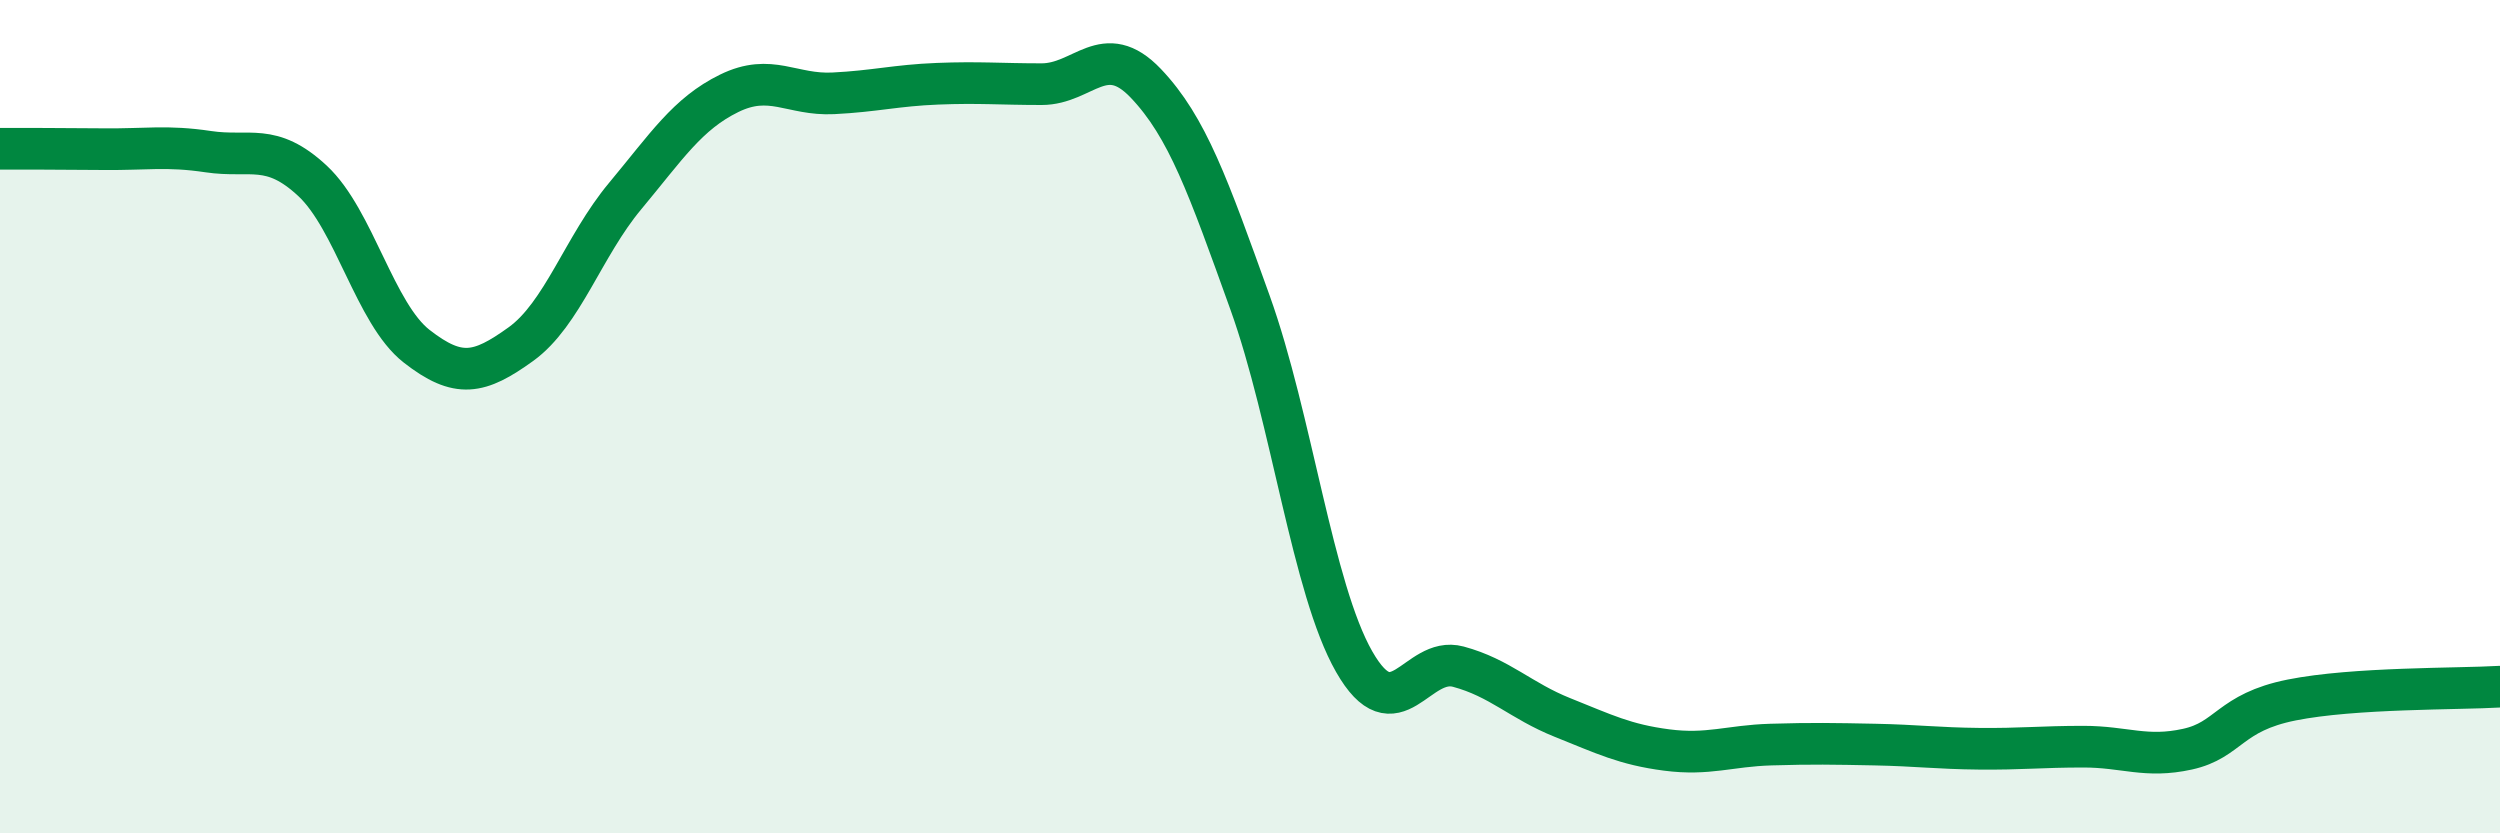 
    <svg width="60" height="20" viewBox="0 0 60 20" xmlns="http://www.w3.org/2000/svg">
      <path
        d="M 0,3.57 C 0.5,3.57 1.5,3.57 2.5,3.58 C 3.5,3.59 4,3.49 5,3.64 C 6,3.79 6.5,3.41 7.5,4.34 C 8.5,5.27 9,7.53 10,8.31 C 11,9.09 11.5,8.98 12.5,8.26 C 13.5,7.54 14,5.91 15,4.71 C 16,3.51 16.5,2.73 17.5,2.24 C 18.5,1.75 19,2.29 20,2.24 C 21,2.19 21.5,2.05 22.5,2.01 C 23.5,1.97 24,2.02 25,2.02 C 26,2.02 26.5,0.95 27.5,2 C 28.5,3.05 29,4.48 30,7.26 C 31,10.04 31.5,14.13 32.5,15.88 C 33.5,17.63 34,15.73 35,16 C 36,16.27 36.5,16.82 37.5,17.22 C 38.5,17.62 39,17.87 40,18 C 41,18.13 41.5,17.9 42.5,17.87 C 43.5,17.84 44,17.85 45,17.87 C 46,17.89 46.5,17.96 47.5,17.97 C 48.5,17.98 49,17.92 50,17.92 C 51,17.92 51.5,18.2 52.5,17.98 C 53.5,17.76 53.5,17.1 55,16.8 C 56.5,16.5 59,16.54 60,16.48L60 20L0 20Z"
        fill="#008740"
        opacity="0.1"
        stroke-linecap="round"
        stroke-linejoin="round"
      />
      <path
        d="M 0,3.57 C 0.5,3.57 1.5,3.57 2.5,3.58 C 3.5,3.59 4,3.49 5,3.64 C 6,3.79 6.5,3.41 7.5,4.34 C 8.5,5.27 9,7.53 10,8.31 C 11,9.09 11.5,8.98 12.5,8.26 C 13.5,7.54 14,5.91 15,4.71 C 16,3.51 16.5,2.73 17.5,2.24 C 18.5,1.75 19,2.29 20,2.24 C 21,2.19 21.5,2.05 22.5,2.01 C 23.5,1.97 24,2.02 25,2.02 C 26,2.02 26.5,0.95 27.5,2 C 28.5,3.05 29,4.48 30,7.26 C 31,10.04 31.5,14.13 32.5,15.88 C 33.5,17.63 34,15.73 35,16 C 36,16.27 36.5,16.82 37.5,17.22 C 38.5,17.62 39,17.87 40,18 C 41,18.13 41.5,17.9 42.5,17.87 C 43.5,17.84 44,17.85 45,17.87 C 46,17.89 46.5,17.96 47.5,17.97 C 48.5,17.98 49,17.92 50,17.92 C 51,17.92 51.5,18.2 52.5,17.98 C 53.5,17.76 53.5,17.1 55,16.8 C 56.5,16.5 59,16.54 60,16.48"
        stroke="#008740"
        stroke-width="1"
        fill="none"
        stroke-linecap="round"
        stroke-linejoin="round"
      />
    </svg>
  